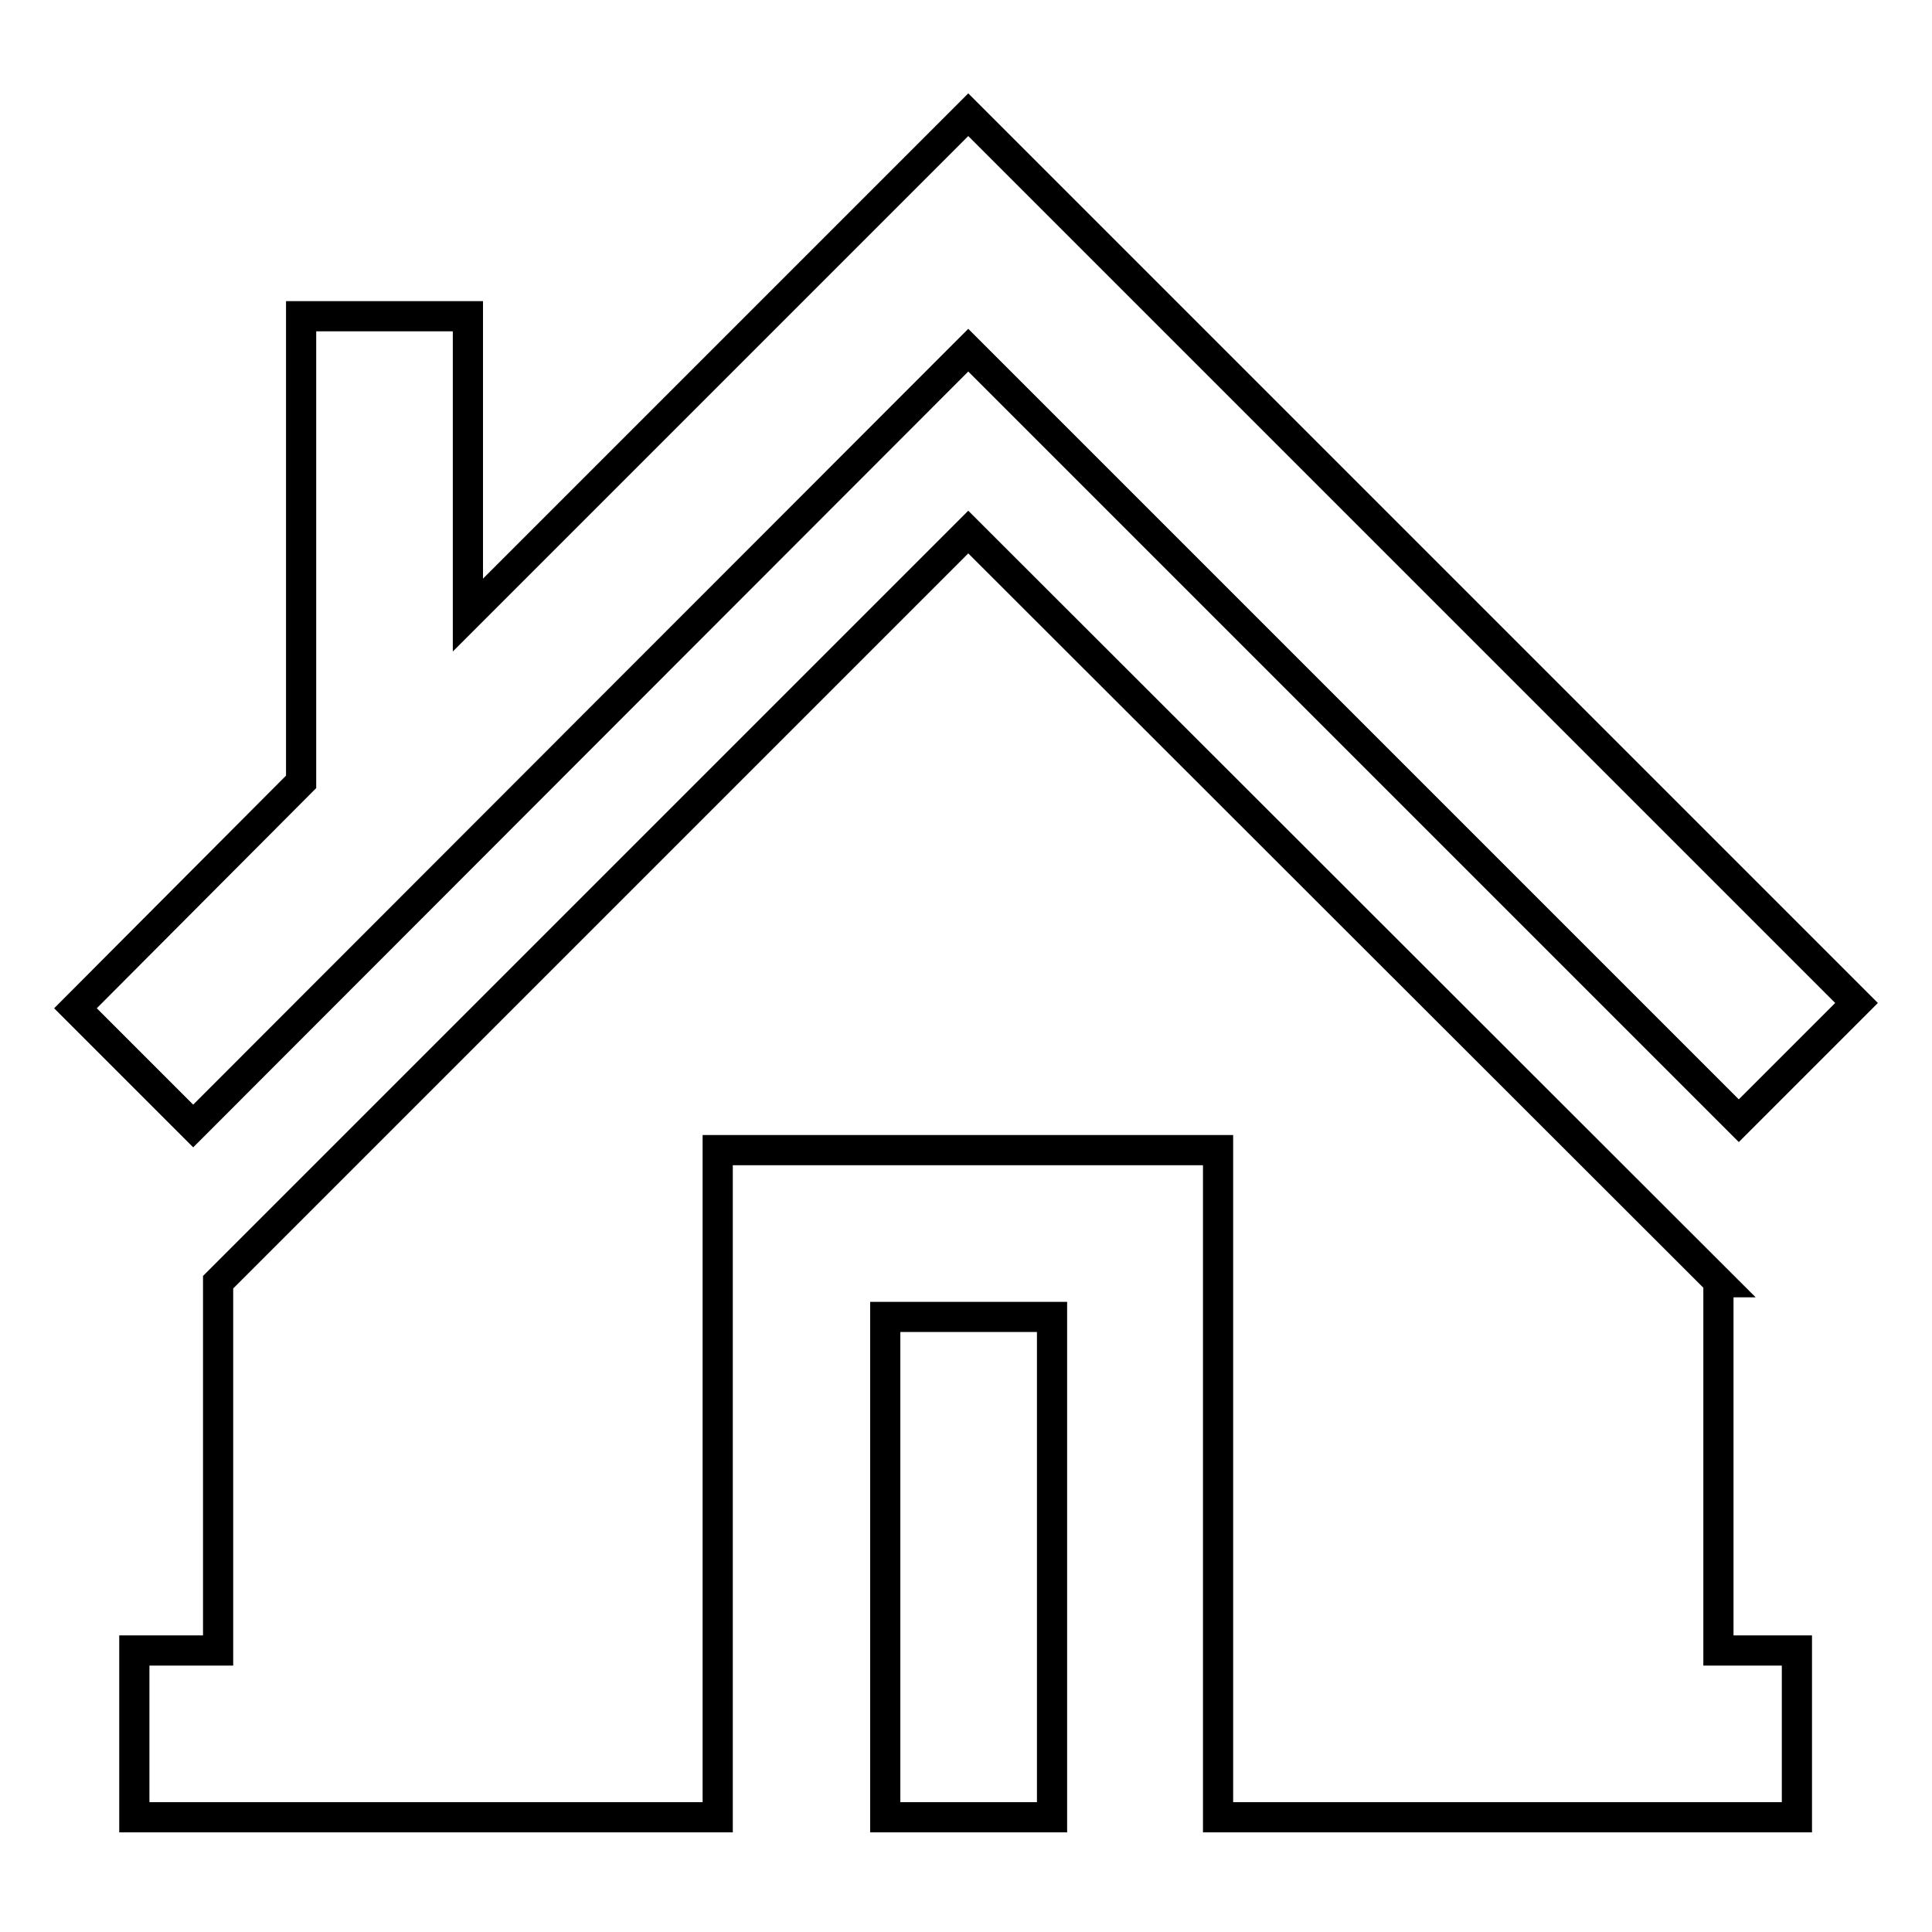 <?xml version="1.0" encoding="utf-8"?>
<!-- Svg Vector Icons : http://www.onlinewebfonts.com/icon -->
<!DOCTYPE svg PUBLIC "-//W3C//DTD SVG 1.1//EN" "http://www.w3.org/Graphics/SVG/1.1/DTD/svg11.dtd">
<svg version="1.1" xmlns="http://www.w3.org/2000/svg" xmlns:xlink="http://www.w3.org/1999/xlink" x="0px" y="0px" viewBox="0 0 256 256" enable-background="new 0 0 256 256" xml:space="preserve">
<g> <path stroke-width="4" fill-opacity="0" stroke="#000000"  d="M128.3,46.4l102.1,102.1l15.6-15.6L128.3,15.2L62,81.5V41.9H39.9v61.7l-29.9,30l15.6,15.6L128.3,46.4z  M227.8,169.9l-99.5-99.4l-99.4,99.4v48.8H17.8v22.1h77.3v-88.4h66.3v88.4h76.7v-22.1h-10.4V169.9z M117.3,174.5h22.1v66.3h-22.1 V174.5z"/></g>
</svg>